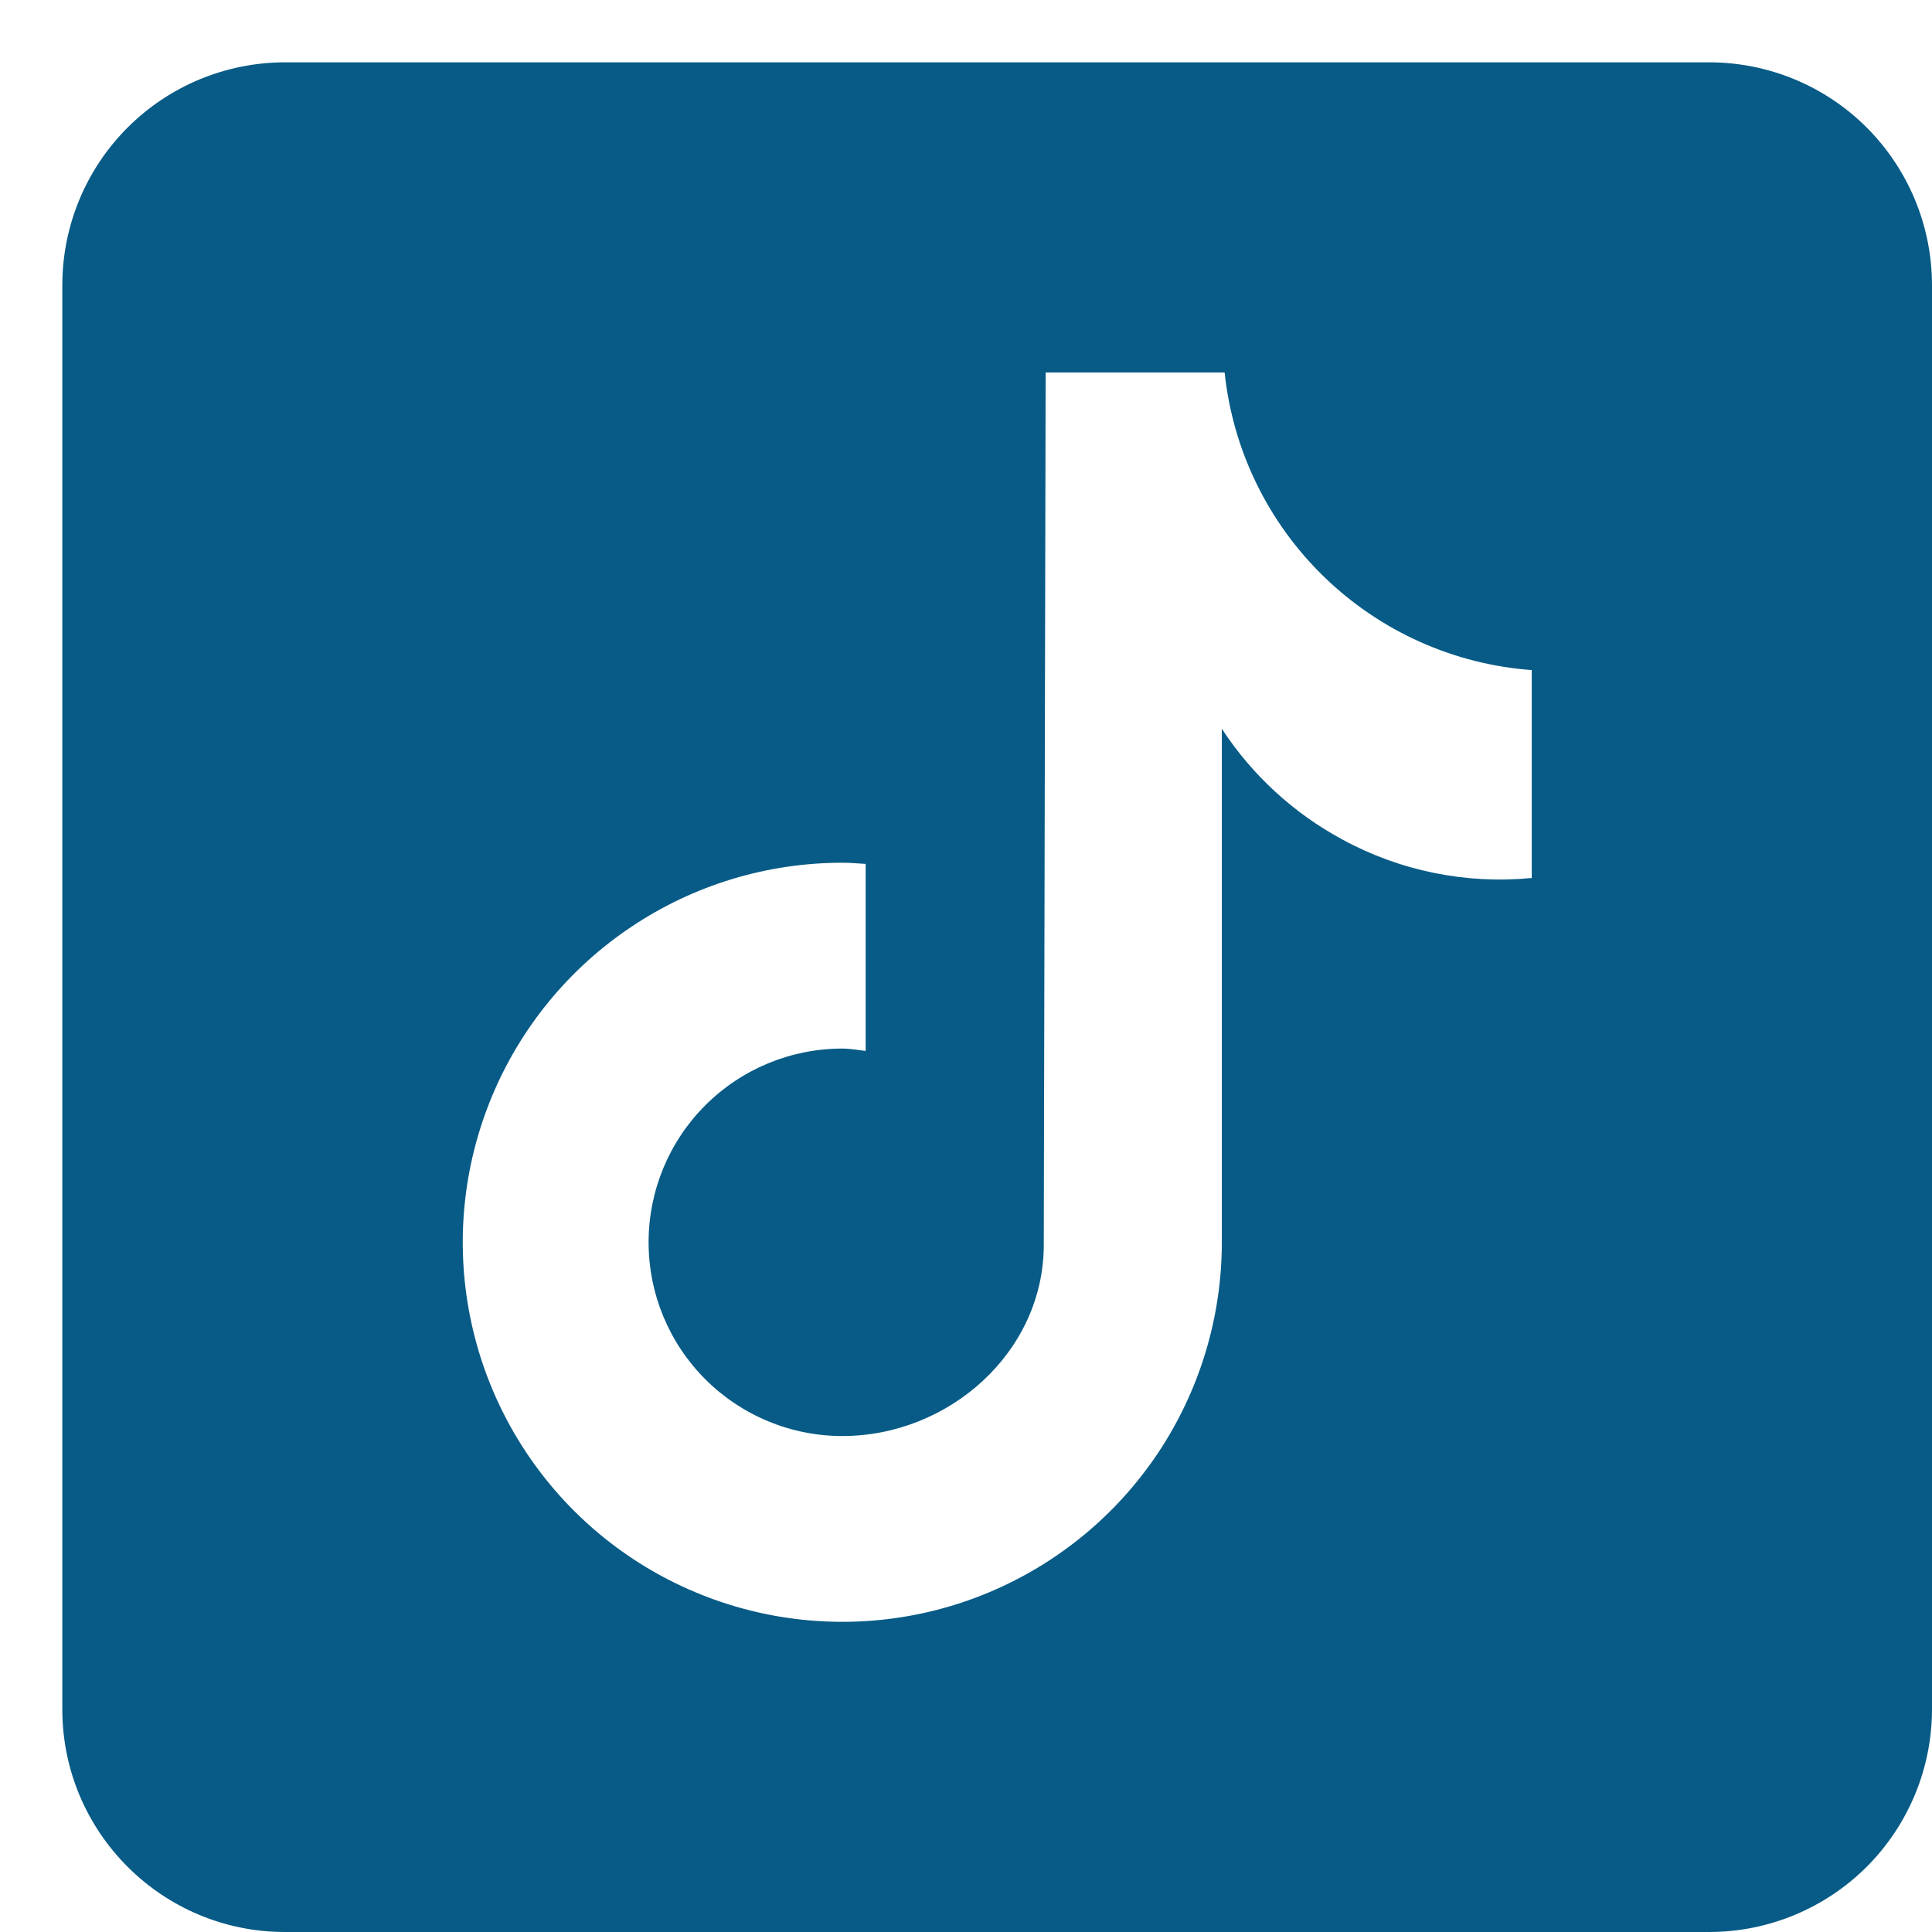 <svg width="31" height="31" viewBox="0 0 31 31" fill="none" xmlns="http://www.w3.org/2000/svg">
<path d="M27.428 1H4.572C3.625 1.001 2.717 1.377 2.047 2.047C1.377 2.717 1.001 3.625 1 4.572V27.428C1 29.4 2.602 31 4.572 31H27.428C28.375 30.999 29.283 30.622 29.953 29.953C30.622 29.283 30.999 28.375 31 27.428V4.572C30.999 3.625 30.622 2.717 29.953 2.047C29.283 1.377 28.375 1.001 27.428 1ZM24.575 14.088C23.524 14.19 22.466 13.975 21.538 13.47C20.756 13.048 20.091 12.437 19.605 11.693V19.933C19.605 21.138 19.248 22.315 18.579 23.317C17.91 24.318 16.958 25.099 15.845 25.56C14.733 26.021 13.508 26.141 12.327 25.906C11.146 25.671 10.06 25.091 9.209 24.24C8.357 23.388 7.777 22.303 7.542 21.121C7.307 19.94 7.428 18.716 7.889 17.603C8.35 16.49 9.13 15.539 10.132 14.87C11.133 14.2 12.31 13.843 13.515 13.843C13.642 13.843 13.765 13.855 13.89 13.862V16.863C13.765 16.848 13.643 16.825 13.515 16.825C12.691 16.825 11.9 17.152 11.317 17.735C10.734 18.318 10.407 19.109 10.407 19.933C10.407 20.758 10.734 21.548 11.317 22.131C11.9 22.714 12.691 23.042 13.515 23.042C15.232 23.042 16.748 21.69 16.748 19.973L16.778 5.977H19.65C19.781 7.224 20.347 8.386 21.248 9.258C22.149 10.131 23.327 10.66 24.578 10.752V14.088" fill="#075B86"/>
</svg>
